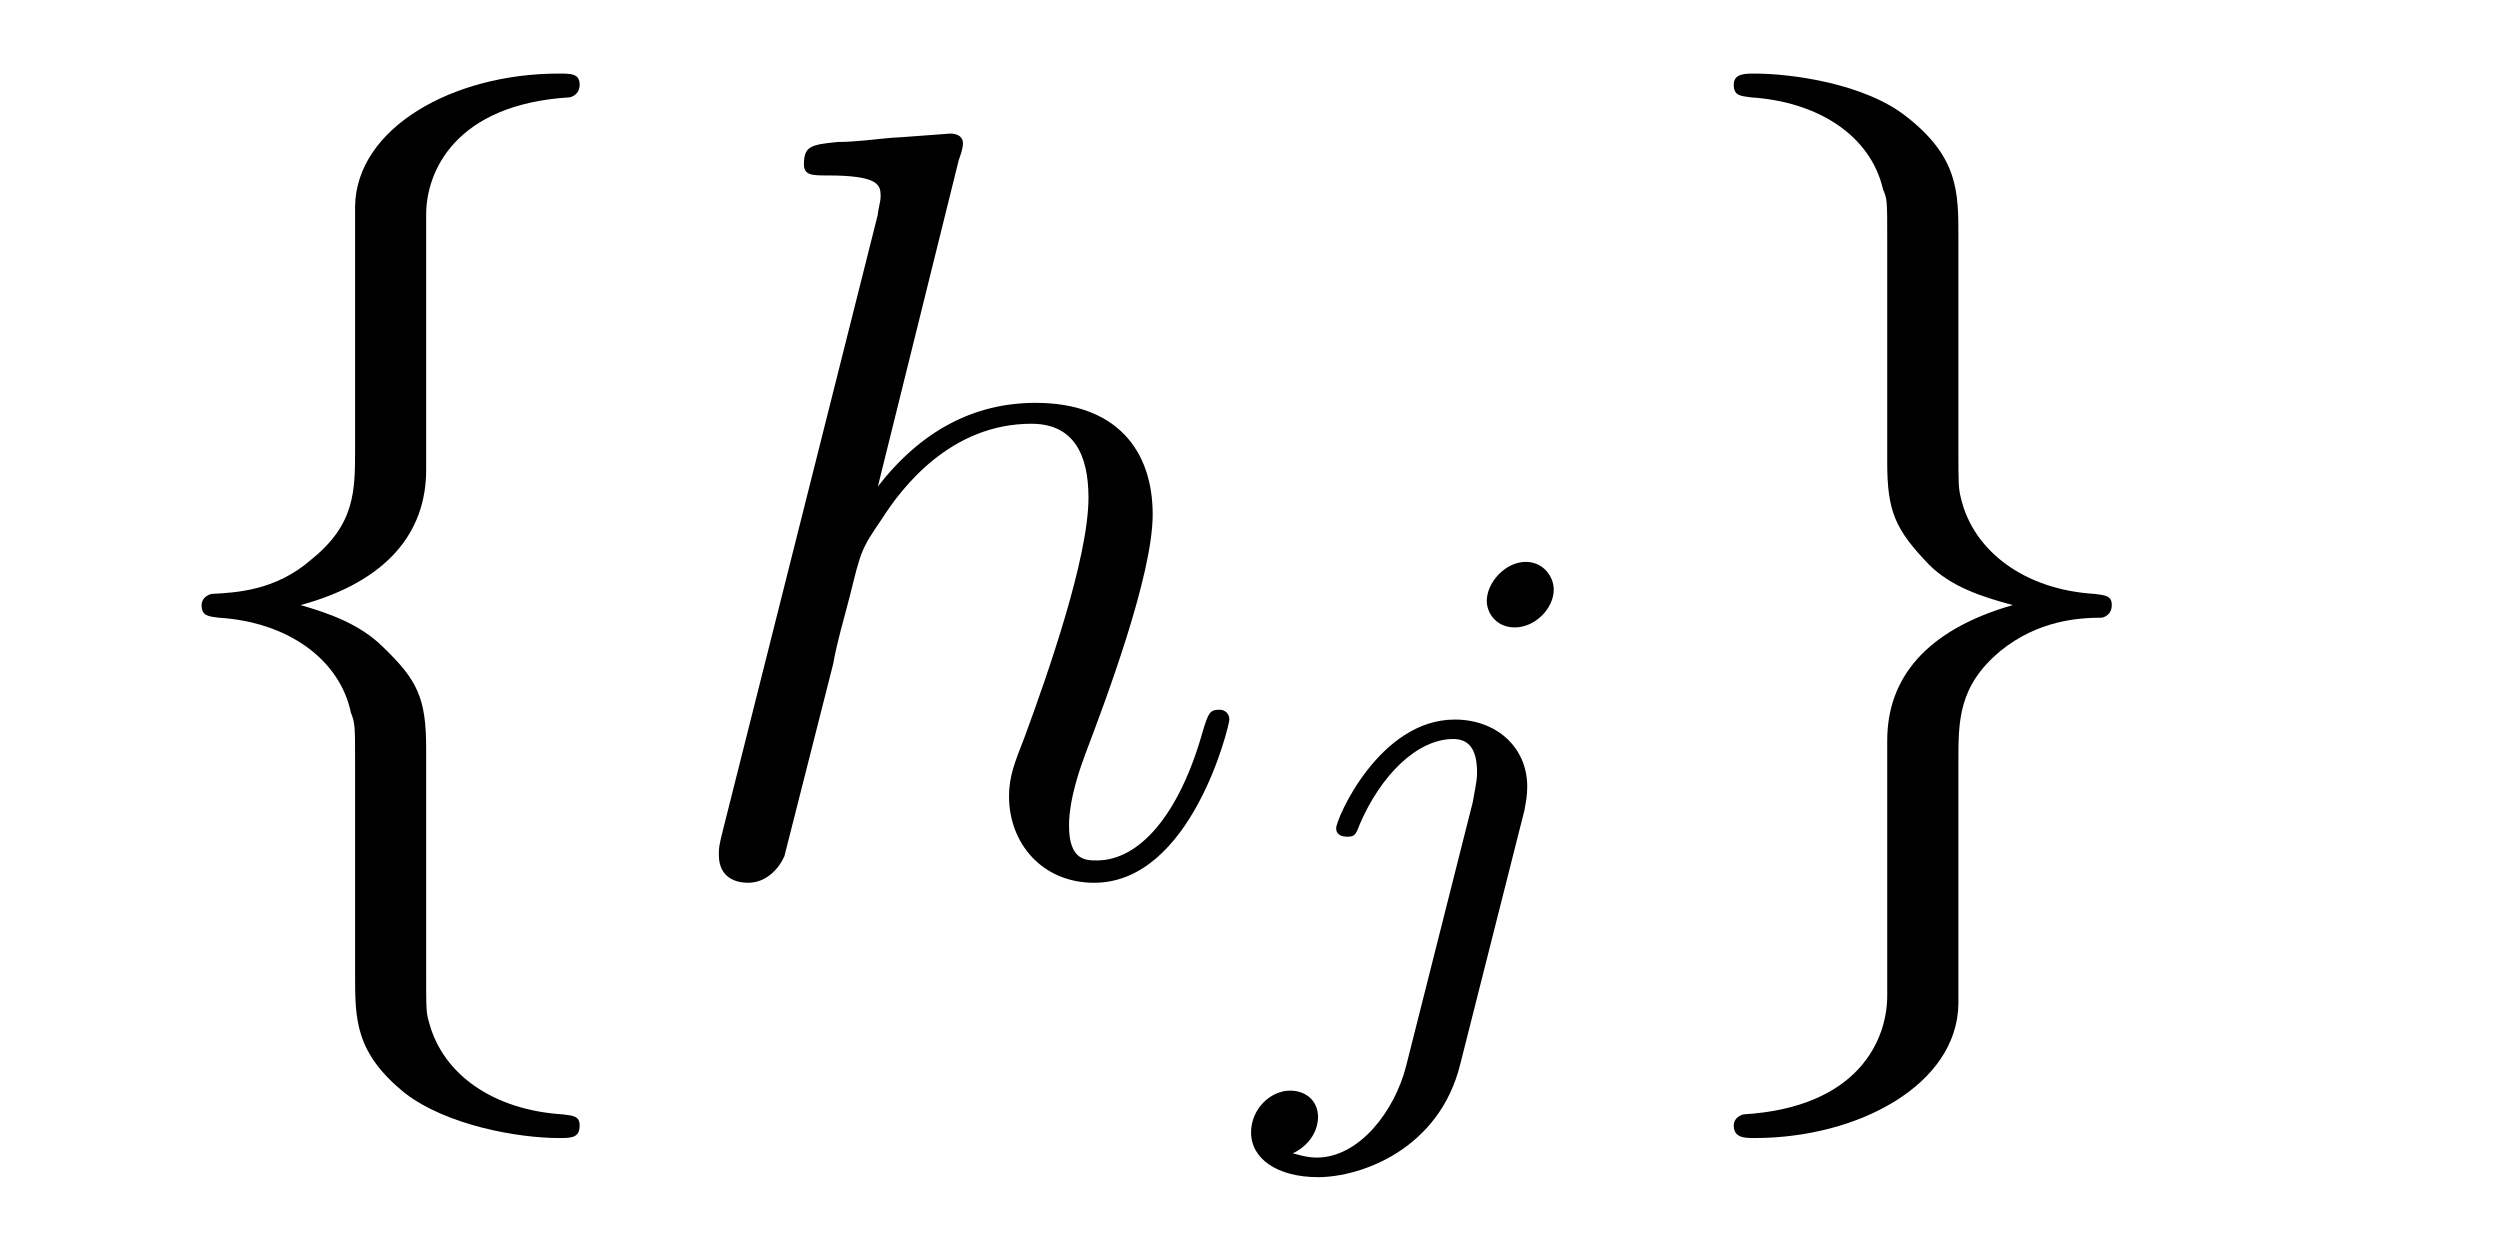 <?xml version='1.0'?>
<!-- This file was generated by dvisvgm 1.9.2 -->
<svg height='14pt' version='1.1' viewBox='0 -14 28 14' width='28pt' xmlns='http://www.w3.org/2000/svg' xmlns:xlink='http://www.w3.org/1999/xlink'>
<g id='page1'>
<g transform='matrix(1 0 0 1 -127 650)'>
<path d='M131.773 -661.598C131.773 -662.066 132.086 -662.832 133.383 -662.91C133.445 -662.926 133.492 -662.973 133.492 -663.051C133.492 -663.176 133.398 -663.176 133.258 -663.176C132.07 -663.176 130.992 -662.566 130.977 -661.691V-658.973C130.977 -658.504 130.977 -658.129 130.492 -657.738C130.086 -657.379 129.633 -657.363 129.367 -657.348C129.305 -657.332 129.258 -657.285 129.258 -657.223C129.258 -657.098 129.336 -657.098 129.445 -657.082C130.227 -657.035 130.805 -656.613 130.93 -656.019C130.977 -655.895 130.977 -655.879 130.977 -655.441V-653.082C130.977 -652.582 130.977 -652.207 131.539 -651.754C132.008 -651.395 132.805 -651.254 133.258 -651.254C133.398 -651.254 133.492 -651.254 133.492 -651.395C133.492 -651.504 133.414 -651.504 133.305 -651.519C132.539 -651.566 131.961 -651.957 131.805 -652.551C131.773 -652.66 131.773 -652.691 131.773 -653.113V-655.613C131.773 -656.176 131.68 -656.379 131.289 -656.754C131.039 -657.004 130.695 -657.129 130.367 -657.223C131.336 -657.488 131.773 -658.035 131.773 -658.738V-661.598ZM134.394 -654.238' fill-rule='evenodd'/>
<path d='M137.738 -662.207C137.754 -662.254 137.785 -662.332 137.785 -662.394C137.785 -662.504 137.66 -662.504 137.645 -662.504S137.035 -662.457 136.988 -662.457C136.785 -662.441 136.598 -662.41 136.379 -662.41C136.082 -662.379 136.004 -662.363 136.004 -662.16C136.004 -662.035 136.098 -662.035 136.269 -662.035C136.848 -662.035 136.863 -661.926 136.863 -661.801C136.863 -661.738 136.832 -661.644 136.832 -661.598L135.098 -654.707C135.051 -654.519 135.051 -654.504 135.051 -654.426C135.051 -654.16 135.254 -654.113 135.379 -654.113C135.582 -654.113 135.723 -654.27 135.785 -654.41L136.332 -656.566C136.379 -656.832 136.457 -657.082 136.52 -657.332C136.644 -657.832 136.644 -657.848 136.879 -658.191C137.098 -658.535 137.645 -659.254 138.551 -659.254C139.035 -659.254 139.191 -658.895 139.191 -658.426C139.191 -657.754 138.738 -656.457 138.473 -655.738C138.363 -655.457 138.301 -655.301 138.301 -655.082C138.301 -654.551 138.676 -654.113 139.254 -654.113C140.348 -654.113 140.769 -655.879 140.769 -655.941C140.769 -656.004 140.723 -656.051 140.66 -656.051C140.551 -656.051 140.535 -656.019 140.473 -655.816C140.207 -654.863 139.754 -654.363 139.285 -654.363C139.16 -654.363 138.973 -654.363 138.973 -654.754C138.973 -655.066 139.113 -655.441 139.16 -655.566C139.379 -656.145 139.91 -657.551 139.91 -658.238C139.91 -658.957 139.504 -659.488 138.598 -659.488C137.91 -659.488 137.316 -659.176 136.832 -658.551L137.738 -662.207ZM141.113 -654.238' fill-rule='evenodd'/>
<path d='M144.402 -657.395C144.402 -657.551 144.277 -657.707 144.09 -657.707C143.856 -657.707 143.652 -657.473 143.652 -657.27C143.652 -657.129 143.762 -656.973 143.965 -656.973C144.199 -656.973 144.402 -657.191 144.402 -657.395ZM142.746 -652.051C142.621 -651.566 142.23 -651.035 141.746 -651.035C141.621 -651.035 141.496 -651.082 141.48 -651.082C141.73 -651.207 141.762 -651.41 141.762 -651.488C141.762 -651.676 141.621 -651.785 141.449 -651.785C141.231 -651.785 141.012 -651.582 141.012 -651.316C141.012 -651.02 141.309 -650.816 141.762 -650.816C142.246 -650.816 143.121 -651.129 143.355 -652.082L144.074 -654.926C144.09 -655.02 144.105 -655.082 144.105 -655.191C144.105 -655.629 143.762 -655.941 143.293 -655.941C142.449 -655.941 141.965 -654.832 141.965 -654.723C141.965 -654.66 142.012 -654.629 142.09 -654.629C142.168 -654.629 142.184 -654.645 142.23 -654.77C142.465 -655.316 142.871 -655.723 143.277 -655.723C143.449 -655.723 143.543 -655.613 143.543 -655.348C143.543 -655.238 143.512 -655.129 143.496 -655.02L142.746 -652.051ZM144.598 -652.441' fill-rule='evenodd'/>
<path d='M148.137 -652.848C148.137 -652.363 147.824 -651.598 146.527 -651.519C146.465 -651.504 146.418 -651.457 146.418 -651.395C146.418 -651.254 146.543 -651.254 146.652 -651.254C147.809 -651.254 148.918 -651.848 148.934 -652.754V-655.473C148.934 -655.926 148.934 -656.316 149.402 -656.707C149.824 -657.051 150.277 -657.082 150.543 -657.082C150.606 -657.098 150.652 -657.144 150.652 -657.223C150.652 -657.332 150.574 -657.332 150.465 -657.348C149.668 -657.395 149.106 -657.832 148.965 -658.41C148.934 -658.535 148.934 -658.566 148.934 -658.988V-661.348C148.934 -661.848 148.934 -662.238 148.356 -662.691C147.887 -663.066 147.059 -663.176 146.652 -663.176C146.543 -663.176 146.418 -663.176 146.418 -663.051C146.418 -662.926 146.496 -662.926 146.605 -662.91C147.355 -662.863 147.949 -662.488 148.09 -661.879C148.137 -661.77 148.137 -661.754 148.137 -661.316V-658.816C148.137 -658.269 148.23 -658.066 148.605 -657.676C148.855 -657.426 149.199 -657.316 149.543 -657.223C148.559 -656.941 148.137 -656.394 148.137 -655.707V-652.848ZM151.555 -654.238' fill-rule='evenodd'/>
</g>
</g>
</svg>
